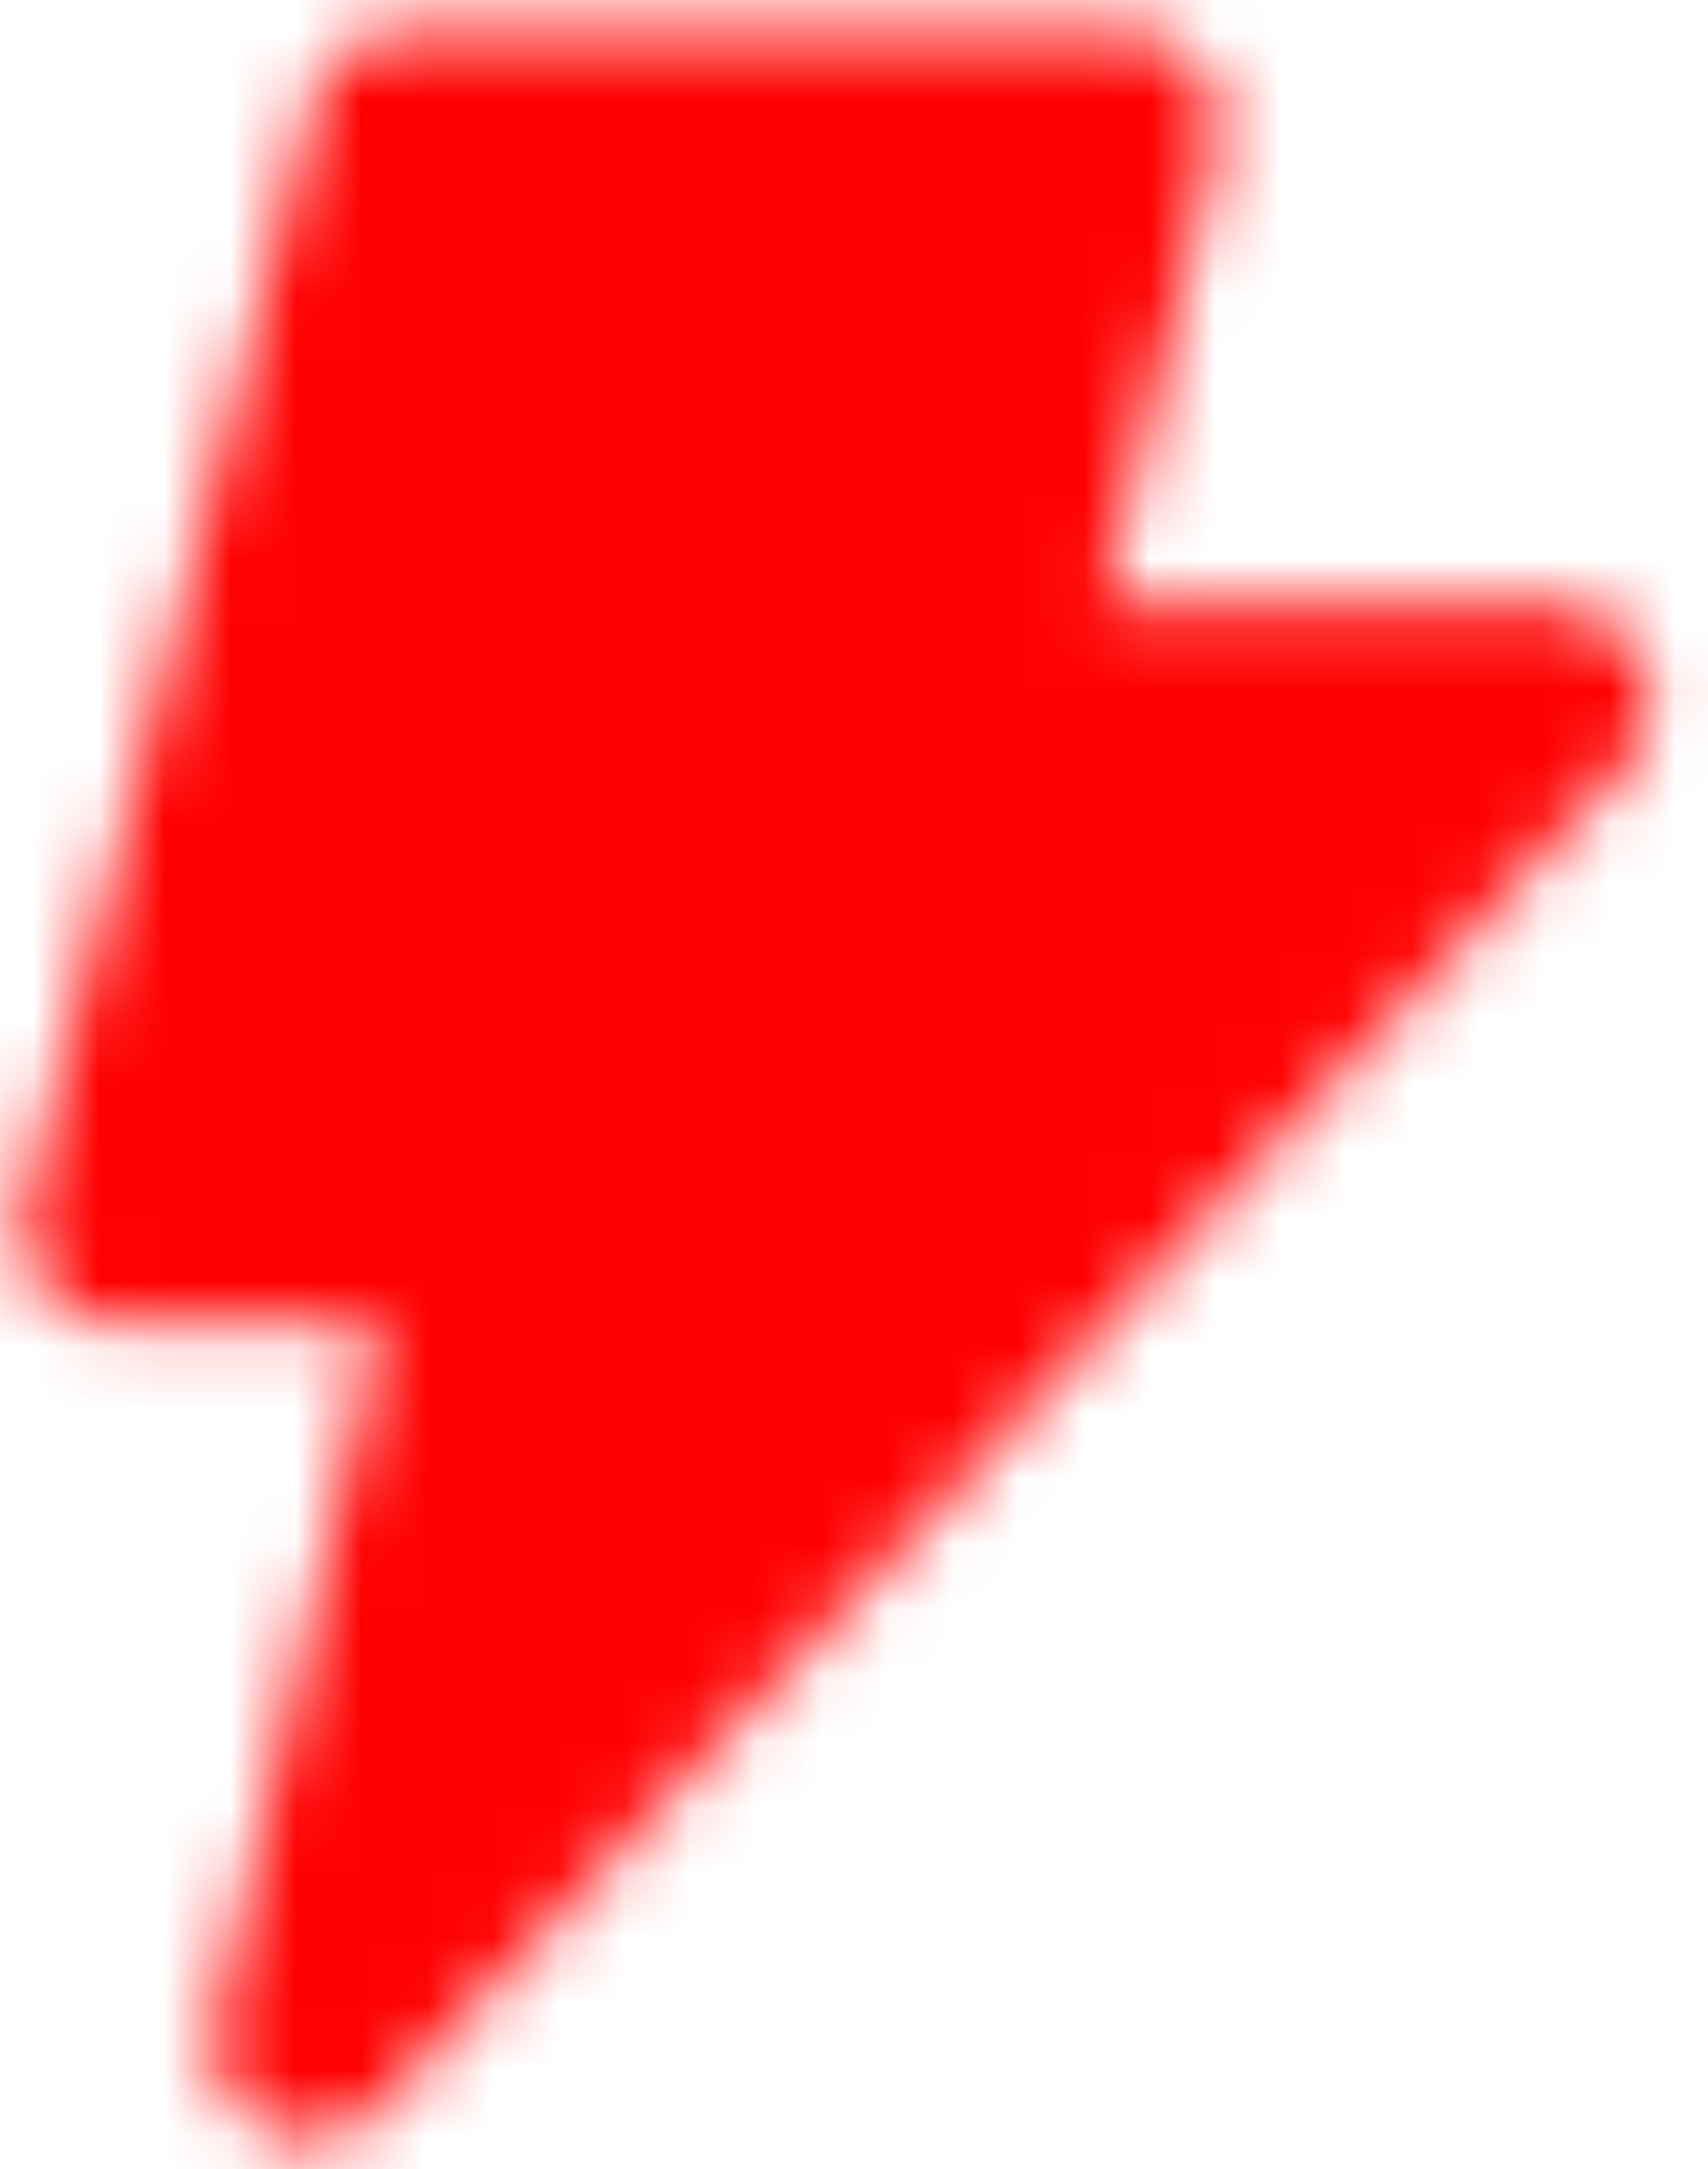 <svg width="26" height="33" viewBox="0 0 26 33" fill="none" xmlns="http://www.w3.org/2000/svg">
<mask id="mask0_515_209" style="mask-type:luminance" maskUnits="userSpaceOnUse" x="0" y="0" width="26" height="33">
<path d="M17.104 1.917H6.167L1.792 18.687H7.625L4.708 31.083L23.667 10.666H14.917L17.104 1.917Z" fill="white" stroke="white" stroke-width="2.917" stroke-linecap="round" stroke-linejoin="round"/>
<path d="M9.812 7.021L8.354 12.854" stroke="black" stroke-width="2.917" stroke-linecap="round"/>
</mask>
<g mask="url(#mask0_515_209)">
<path d="M-5.5 -1H29.5V34H-5.5V-1Z" fill="#FF0000"/>
</g>
</svg>
